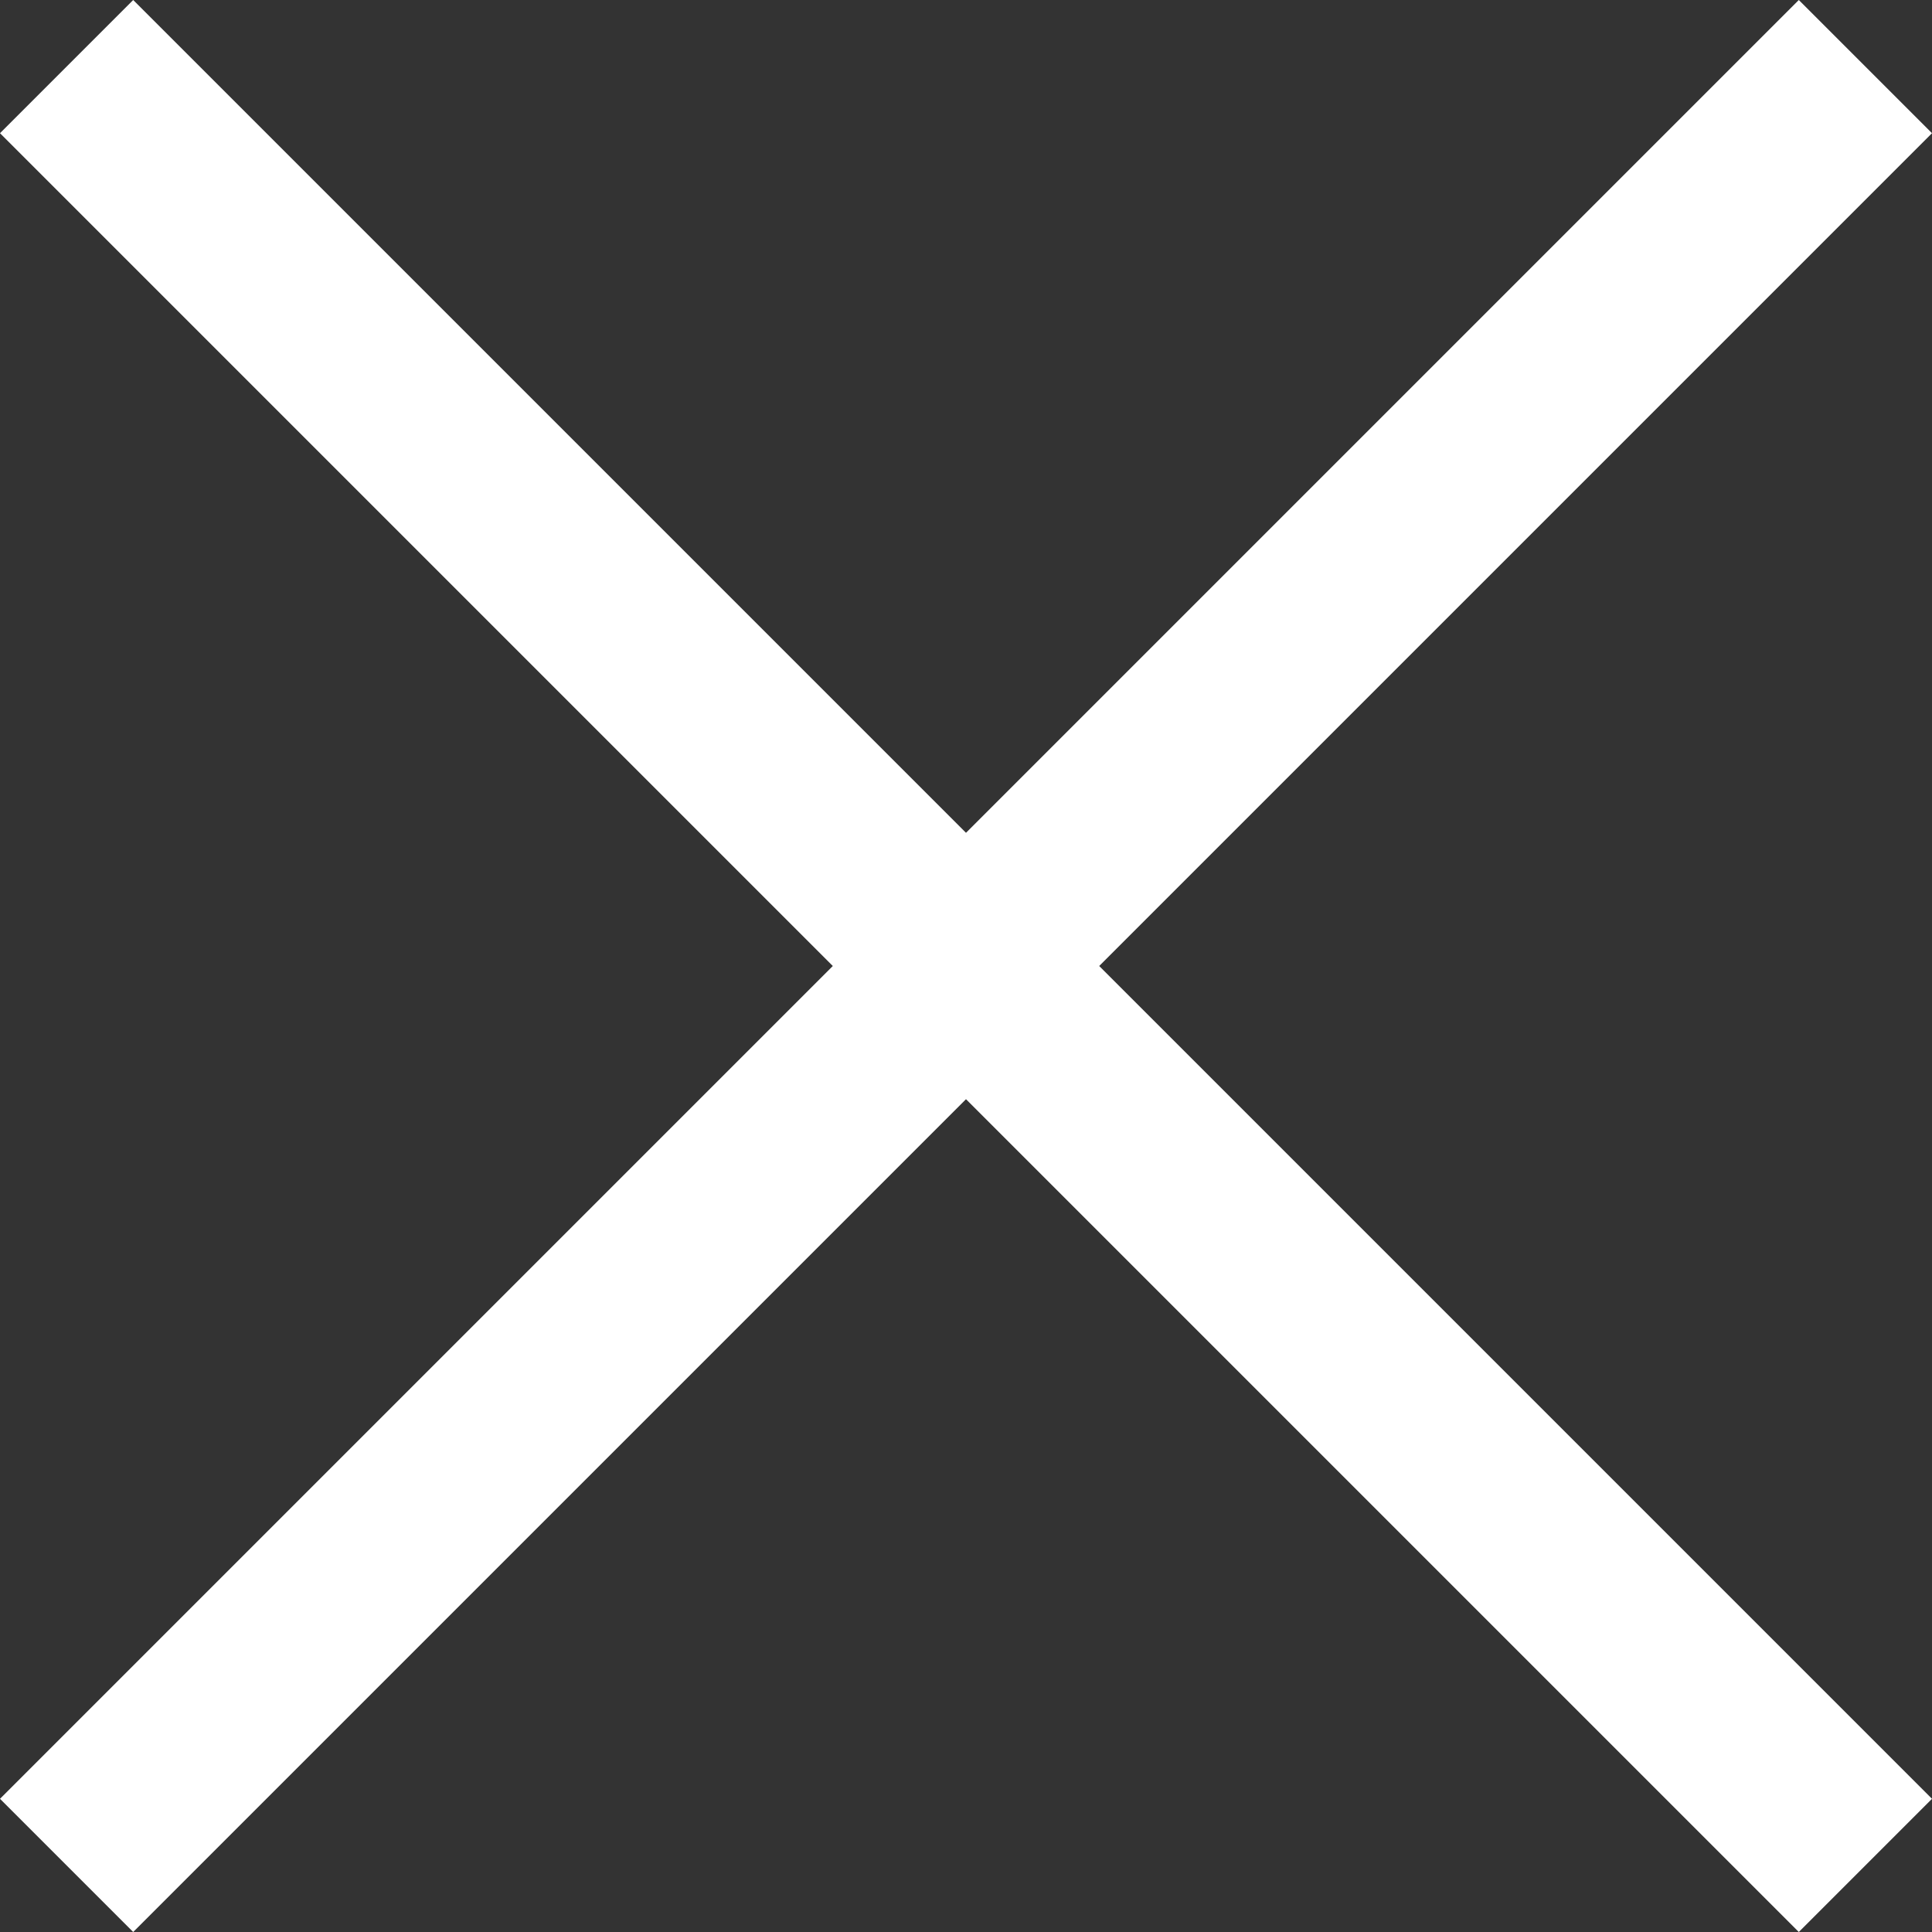 <svg width="17" height="17" viewBox="0 0 17 17" fill="none" xmlns="http://www.w3.org/2000/svg">
<rect x="0" y="0" width="17" height="17" fill="#333333" stroke="none"/>
<path fill-rule="evenodd" clip-rule="evenodd" d="M7.328 8.5L0 1.172L1.172 0L8.5 7.328L15.828 1.25786e-06L17 1.172L9.672 8.5L17 15.828L15.828 17L8.5 9.672L1.172 17L6.28932e-07 15.828L7.328 8.5Z" fill="white"/>
</svg>
